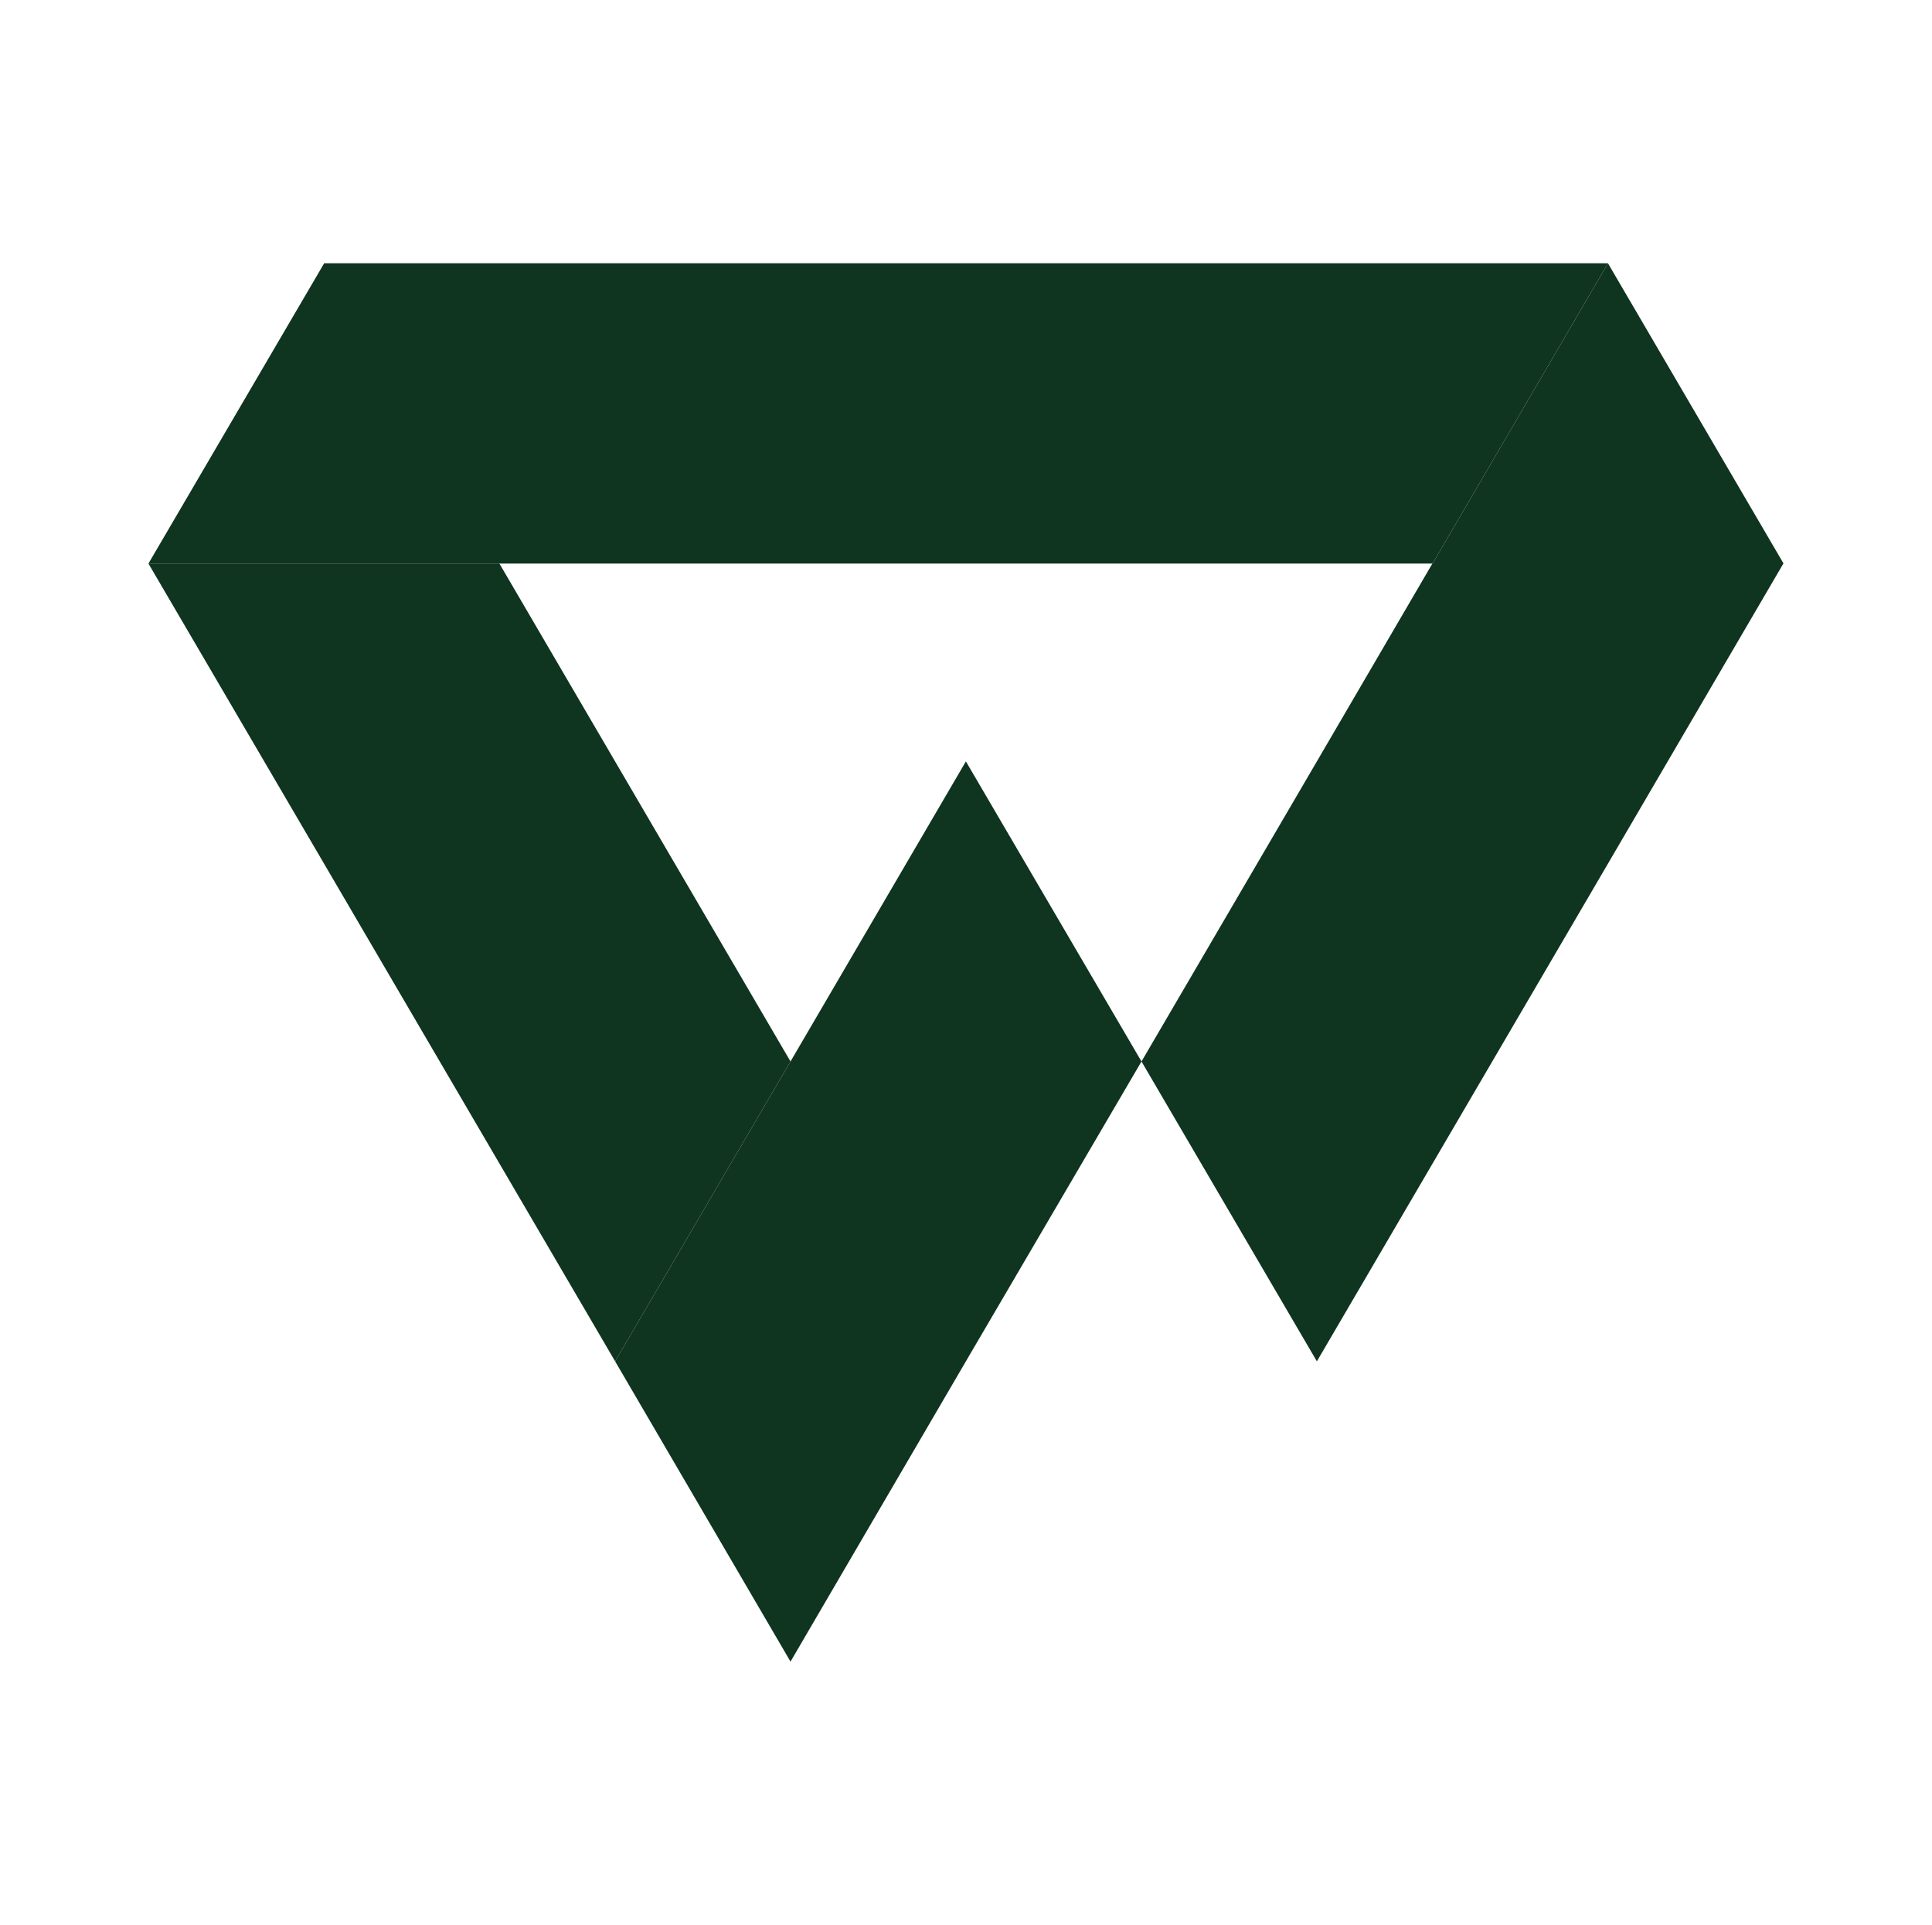 <?xml version="1.0" encoding="UTF-8"?>
<svg xmlns="http://www.w3.org/2000/svg" id="Layer_1" data-name="Layer 1" viewBox="0 0 90.33 90">
  <defs>
    <style>
      .cls-1 {
        fill: #0f3420;
      }
    </style>
  </defs>
  <polygon class="cls-1" points="66.98 26.35 66.97 26.35 66.98 26.35 66.98 26.35"></polygon>
  <polygon class="cls-1" points="36.96 49.63 28.76 63.65 15.15 40.38 6.94 26.35 23.35 26.35 36.96 49.63"></polygon>
  <polygon class="cls-1" points="75.18 12.31 66.98 26.35 66.97 26.35 6.94 26.35 15.15 12.32 15.15 12.31 75.18 12.31"></polygon>
  <polygon class="cls-1" points="66.98 26.35 66.97 26.35 66.98 26.35 66.98 26.35"></polygon>
  <polygon class="cls-1" points="83.39 26.35 83.38 26.35 75.18 40.38 69.77 49.63 61.57 63.65 53.37 49.63 61.57 35.6 66.97 26.35 66.98 26.35 66.98 26.35 75.18 12.31 83.39 26.35"></polygon>
  <polygon class="cls-1" points="53.37 49.63 45.16 63.65 36.96 77.69 28.76 63.65 36.96 49.63 45.16 35.6 53.37 49.63"></polygon>
  <rect class="cls-1" x="53.37" y="49.63" width="0" height="0" transform="translate(-18.35 62.54) rotate(-53.13)"></rect>
</svg>
